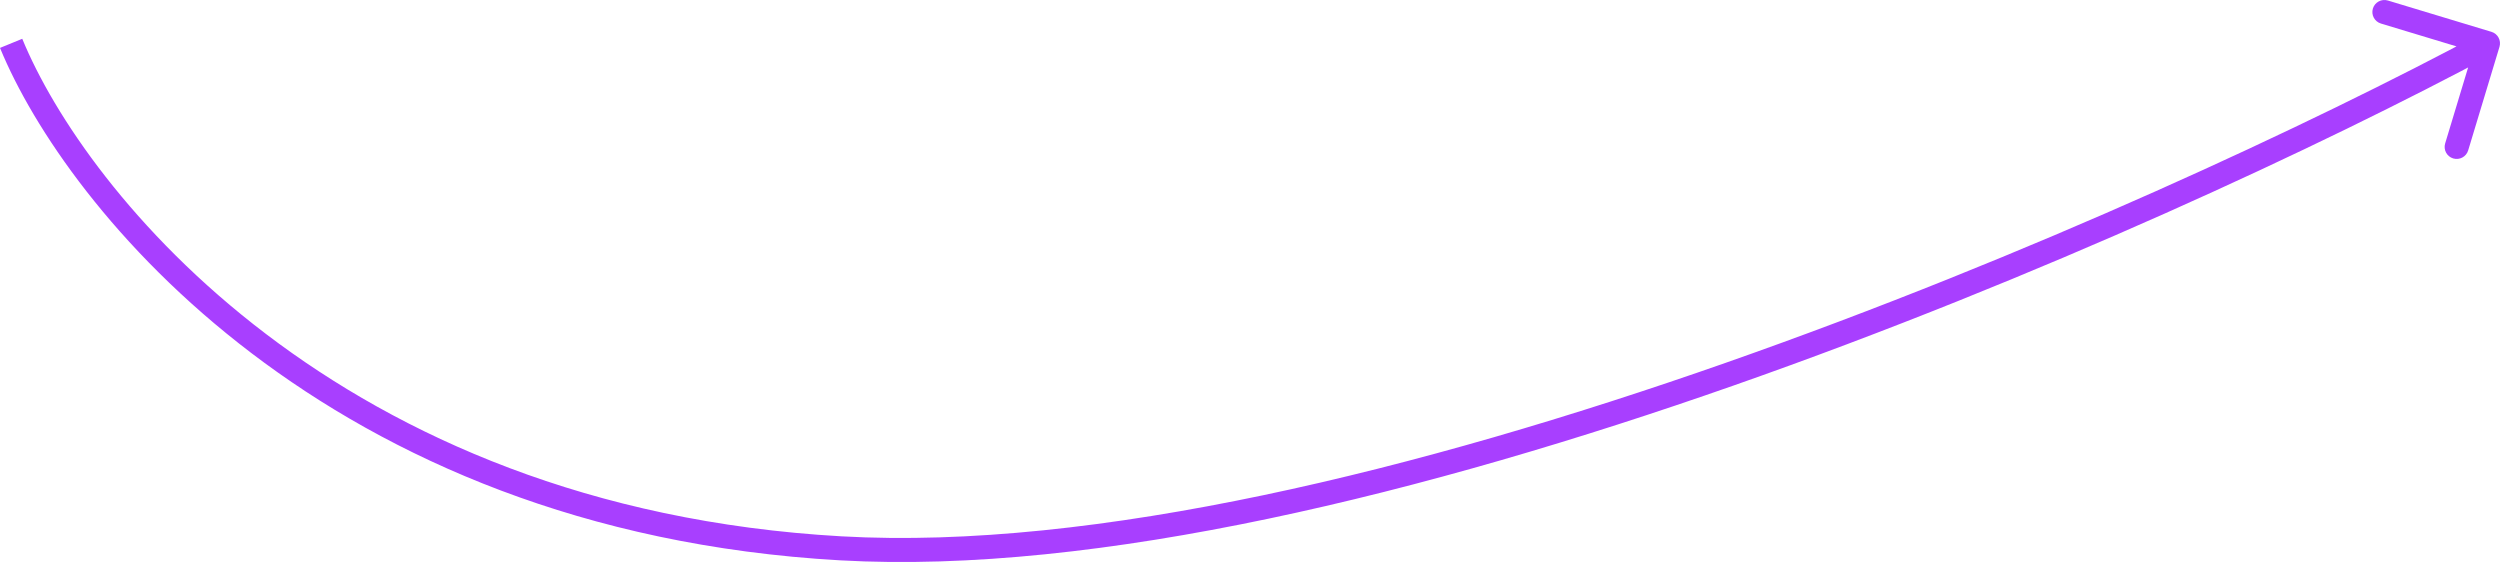 <?xml version="1.0" encoding="UTF-8"?> <svg xmlns="http://www.w3.org/2000/svg" width="416" height="94" viewBox="0 0 416 94" fill="none"> <path d="M415.914 7.791C416.234 6.733 415.636 5.617 414.578 5.297L397.342 0.086C396.285 -0.234 395.168 0.365 394.848 1.422C394.528 2.48 395.127 3.597 396.184 3.916L411.505 8.548L406.873 23.869C406.554 24.927 407.152 26.043 408.209 26.363C409.267 26.683 410.384 26.085 410.704 25.027L415.914 7.791ZM0.001 7.971C10.926 34.602 54.094 88.389 139.788 93.24L140.015 89.245C56.048 84.492 14.119 31.841 3.703 6.453L0.001 7.971ZM139.788 93.24C182.617 95.664 237.448 82.043 288.416 64.17C339.442 46.275 386.854 24.024 414.944 8.976L413.054 5.448C385.125 20.411 337.902 42.575 287.092 60.394C236.224 78.233 182.016 91.622 140.015 89.245L139.788 93.24Z" fill="#A83FFF"></path> </svg> 